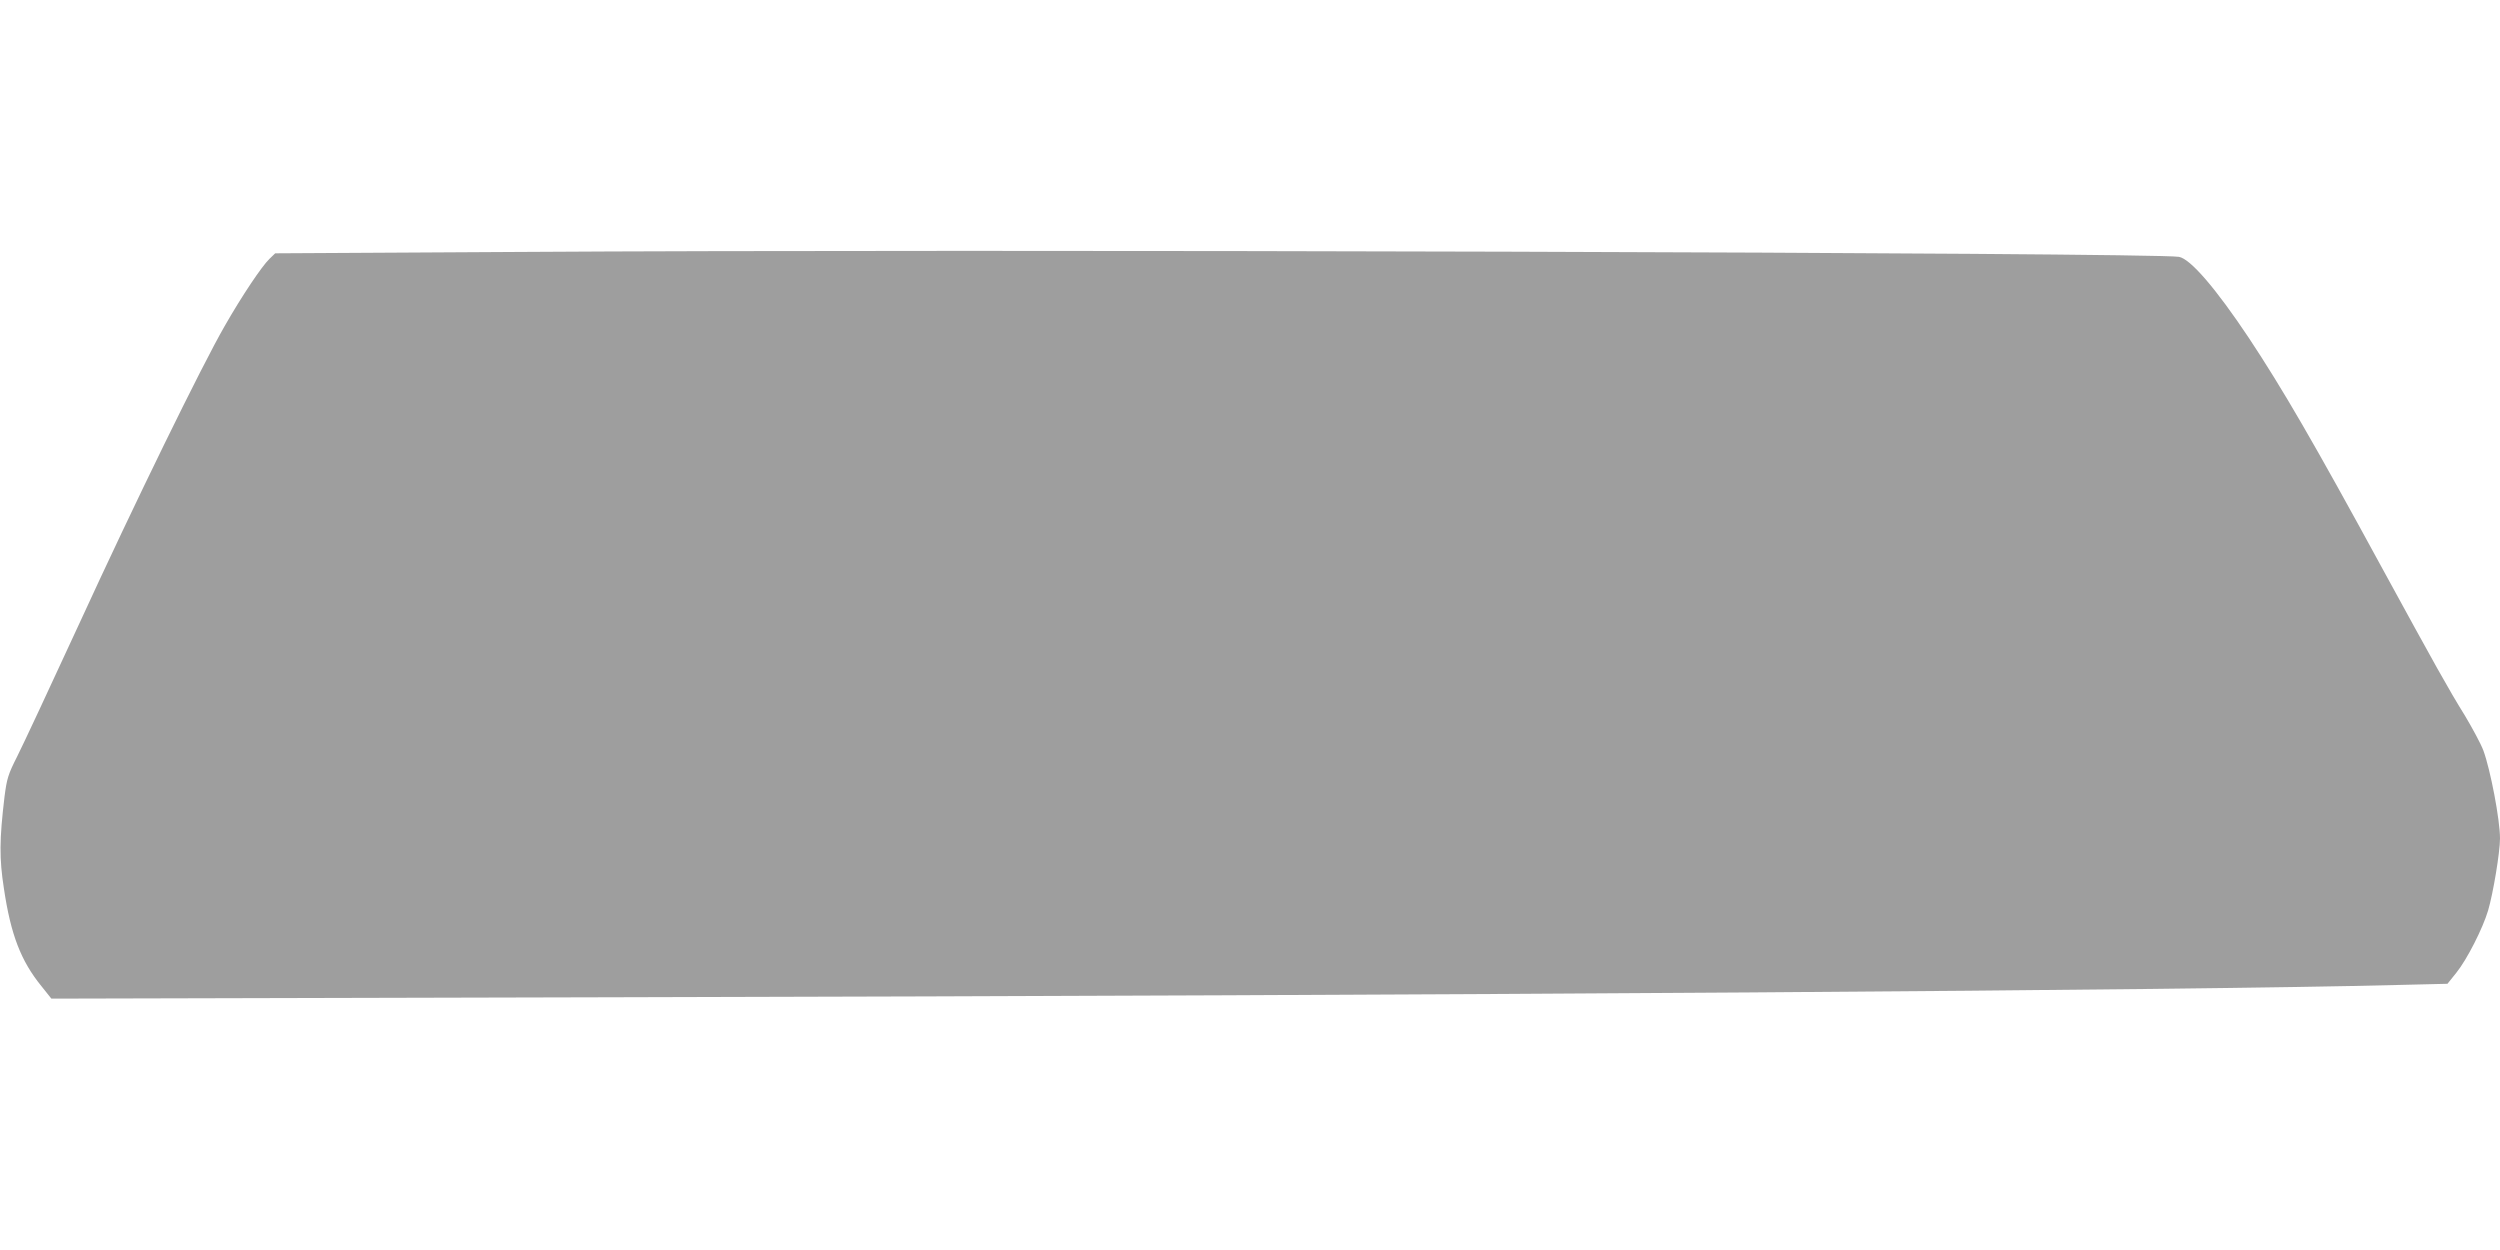 <?xml version="1.0" standalone="no"?>
<!DOCTYPE svg PUBLIC "-//W3C//DTD SVG 20010904//EN"
 "http://www.w3.org/TR/2001/REC-SVG-20010904/DTD/svg10.dtd">
<svg version="1.0" xmlns="http://www.w3.org/2000/svg"
 width="1280pt" height="640pt" viewBox="0 0 1280 640"
 preserveAspectRatio="xMidYMid meet">
<g transform="translate(0,640) scale(0.1,-0.1)"
fill="#9e9e9e" stroke="none">
<path d="M2647 5110 l-1238 -7 -30 -29 c-39 -38 -140 -188 -229 -344 -118
-205 -461 -906 -745 -1525 -147 -319 -290 -625 -318 -680 -45 -89 -52 -111
-64 -205 -26 -219 -27 -315 -3 -469 35 -236 87 -371 192 -500 l51 -64 2871 7
c4418 10 8071 35 9144 63 l253 6 45 56 c55 68 136 228 163 319 26 88 61 299
61 369 0 96 -49 352 -85 450 -13 35 -56 114 -94 178 -88 142 -152 258 -421
750 -356 654 -514 925 -686 1185 -168 252 -299 405 -358 415 -131 22 -6203 40
-8509 25z"/>
</g>
</svg>

